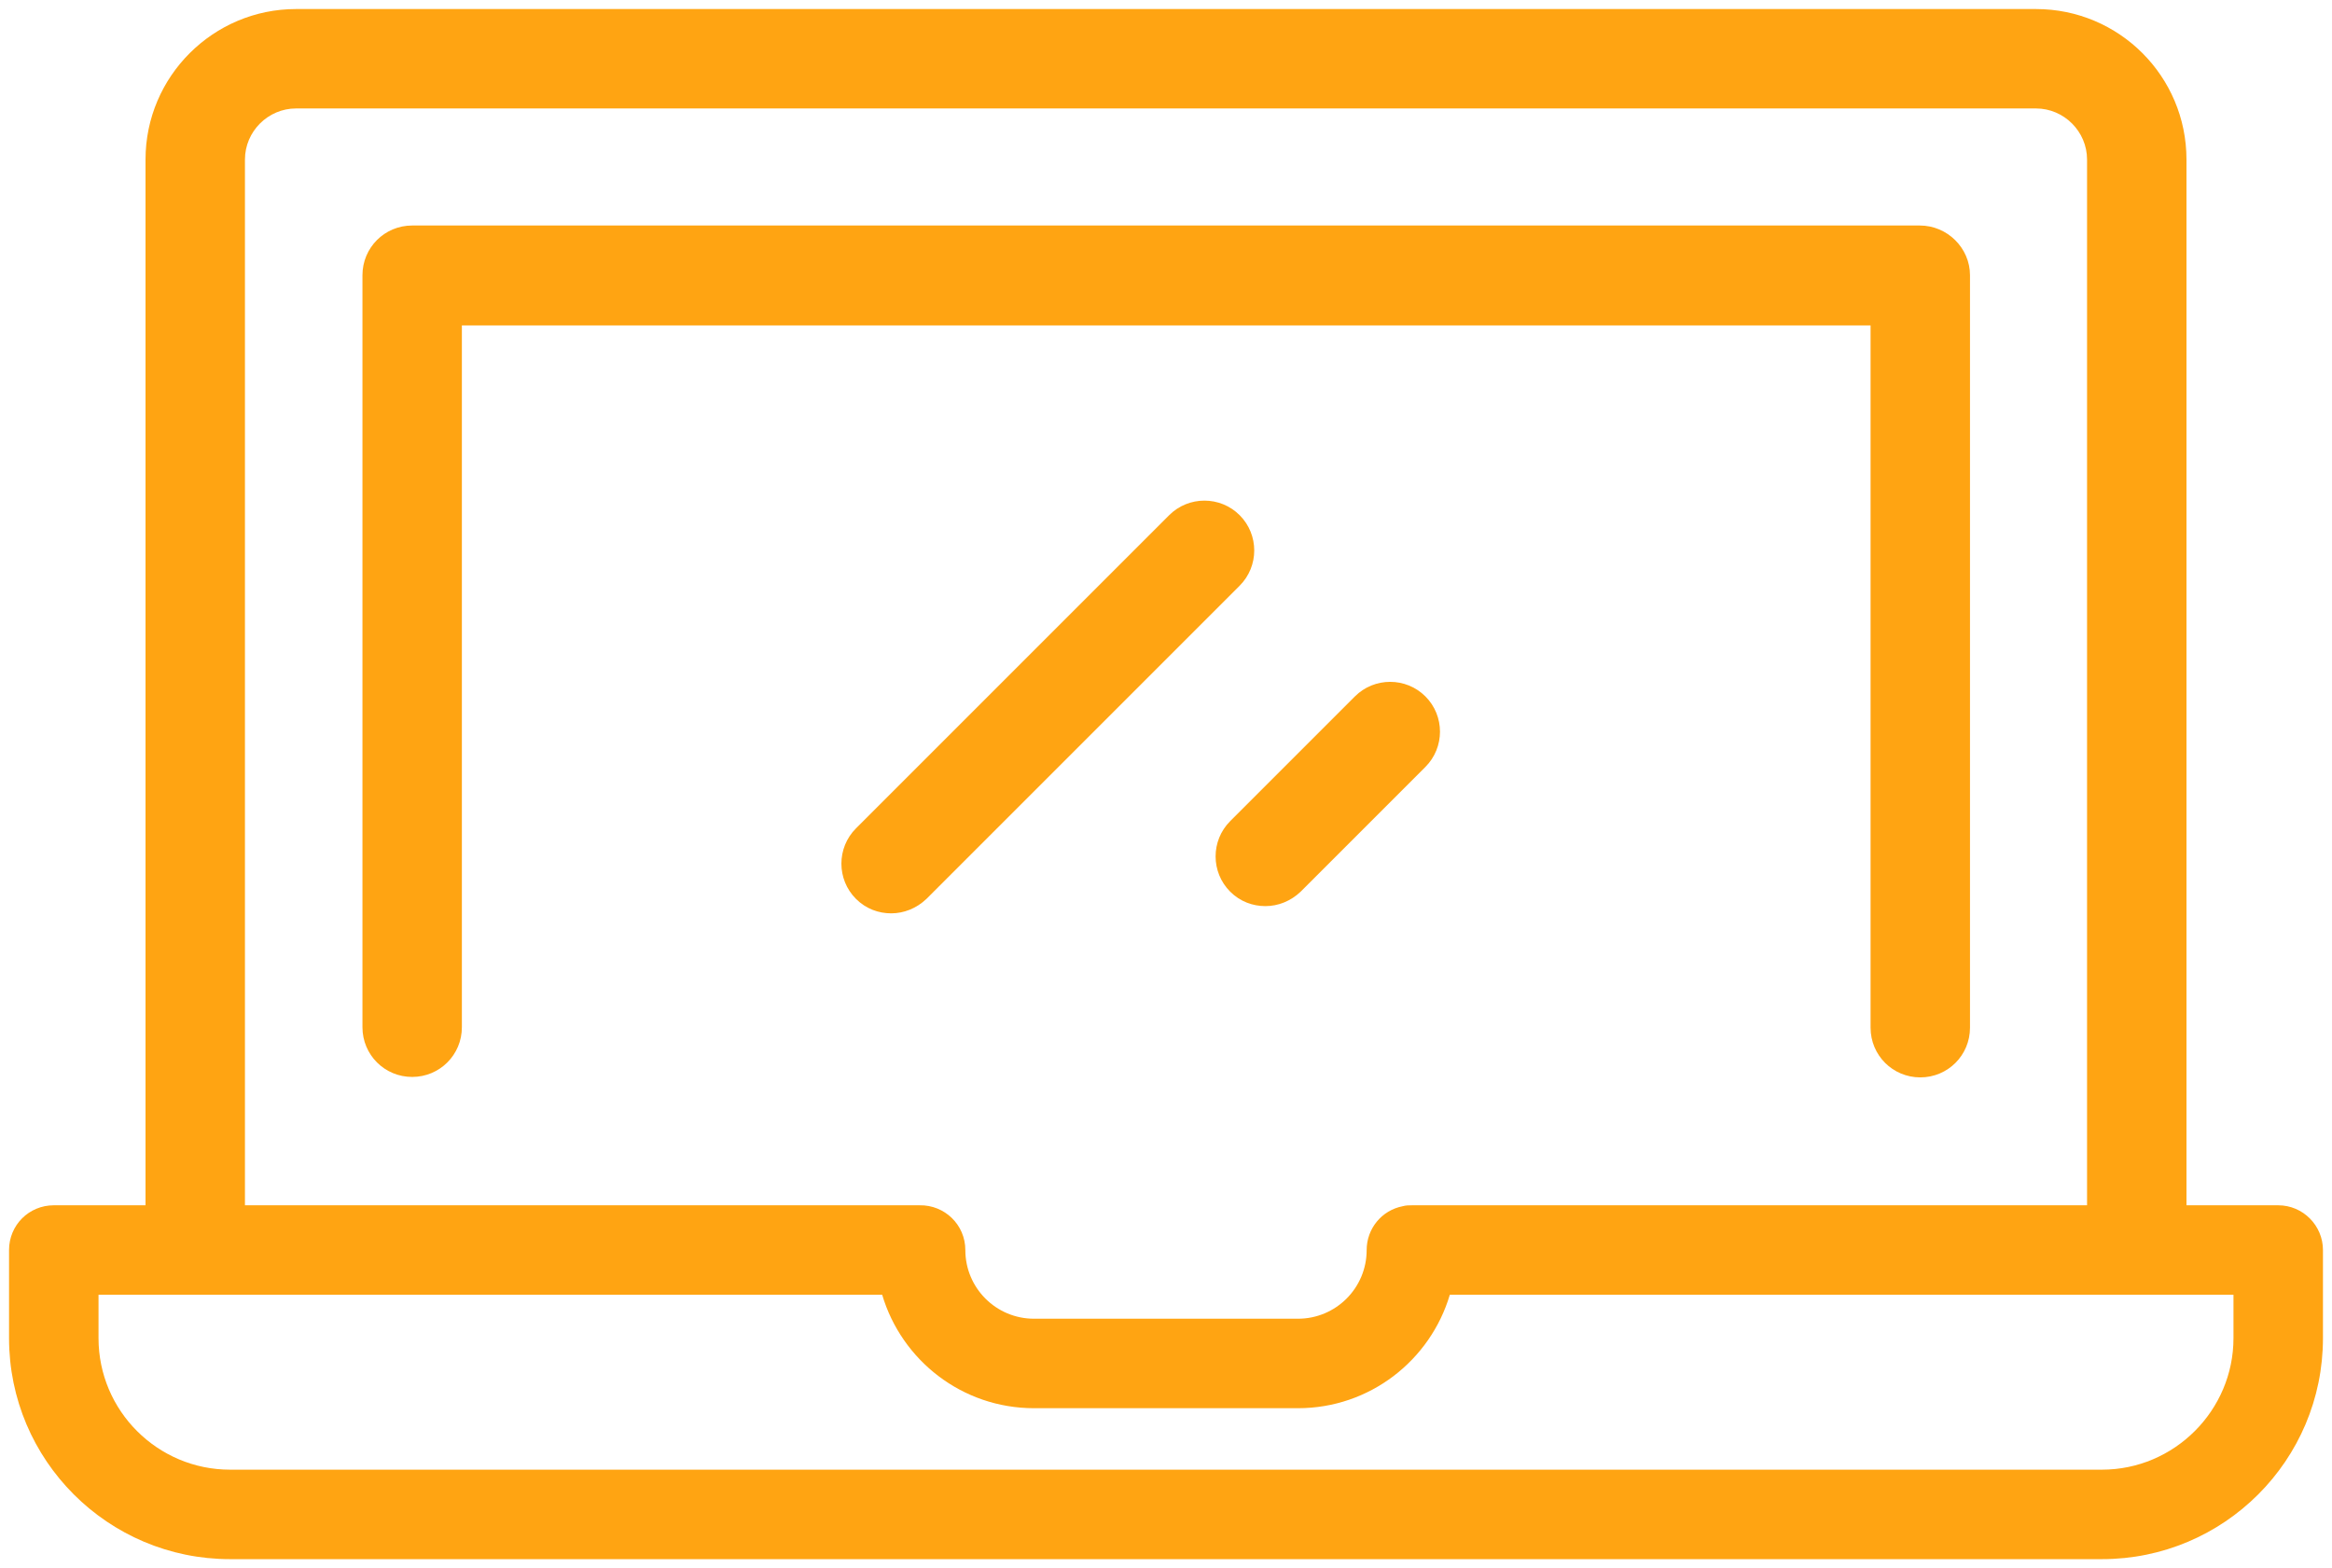 <?xml version="1.0" encoding="utf-8"?>
<!-- Generator: Adobe Illustrator 21.0.0, SVG Export Plug-In . SVG Version: 6.00 Build 0)  -->
<svg version="1.1" id="Layer_1" xmlns="http://www.w3.org/2000/svg" xmlns:xlink="http://www.w3.org/1999/xlink" x="0px" y="0px"
	 viewBox="0 0 516 347" style="enable-background:new 0 0 516 347;" xml:space="preserve">
<style type="text/css">
	.st0{fill:#FFA412;}
</style>
<g>
	<g>
		<path class="st0" d="M424.8,49.9H91.2c-6.1,0-11,4.9-11,11v166.4c0,6.1,4.9,11,11,11s11-4.9,11-11V72h311.7v155.4l0,0
			c0,6.1,4.9,11,11,11s11-4.9,11-11V60.9C435.9,54.9,430.9,49.9,424.8,49.9z"/>
	</g>
</g>
<g>
	<g>
		<path class="st0" d="M504.1,266.7h-20.3V35.3c0-18.4-14.9-33.3-33.3-33.3h-385C47.2,2,32.2,16.9,32.2,35.3v231.4H11.9
			c-5.5,0-9.9,4.4-9.9,9.9v19.5c0,27,21.9,48.9,48.9,48.9h414.2c27,0,48.9-21.9,48.9-48.9v-19.5C514,271.2,509.6,266.7,504.1,266.7z
			 M54.2,35.3c0-6.2,5.1-11.3,11.3-11.3h385c6.2,0,11.3,5.1,11.3,11.3v231.4H312.5c-0.7,0-1.4,0-2.1,0.2c-4.7,0.9-8,5-8,9.7
			c0,8.4-6.8,15.2-15.2,15.2h-58.4c-8.4,0-15.2-6.8-15.2-15.2c0-5.6-4.6-10-10.1-9.9H54.2V35.3z M494.2,296.1L494.2,296.1
			c0,16-13.1,29.1-29.1,29.1H50.9c-16,0-29.1-13-29.1-29.1v-9.6h173.4c4.3,14.5,17.7,25.1,33.6,25.1h58.4
			c15.9,0,29.3-10.6,33.6-25.1h173.4L494.2,296.1L494.2,296.1z"/>
	</g>
</g>
<g>
	<g>
		<path class="st0" d="M274.3,114c-4.3-4.3-11.3-4.3-15.6,0l-69.3,69.3c-4.3,4.3-4.3,11.3,0,15.6c2.2,2.2,5,3.2,7.8,3.2
			c2.8,0,5.6-1.1,7.8-3.2l69.3-69.3C278.6,125.3,278.6,118.3,274.3,114z"/>
	</g>
</g>
<g>
	<g>
		<path class="st0" d="M315.4,154.1c-4.3-4.3-11.3-4.3-15.6,0l-27.6,27.6c-4.3,4.3-4.3,11.3,0,15.6c2.2,2.2,5,3.2,7.8,3.2
			c2.8,0,5.6-1.1,7.8-3.2l27.6-27.6C319.7,165.4,319.7,158.4,315.4,154.1z"/>
	</g>
</g>
</svg>
